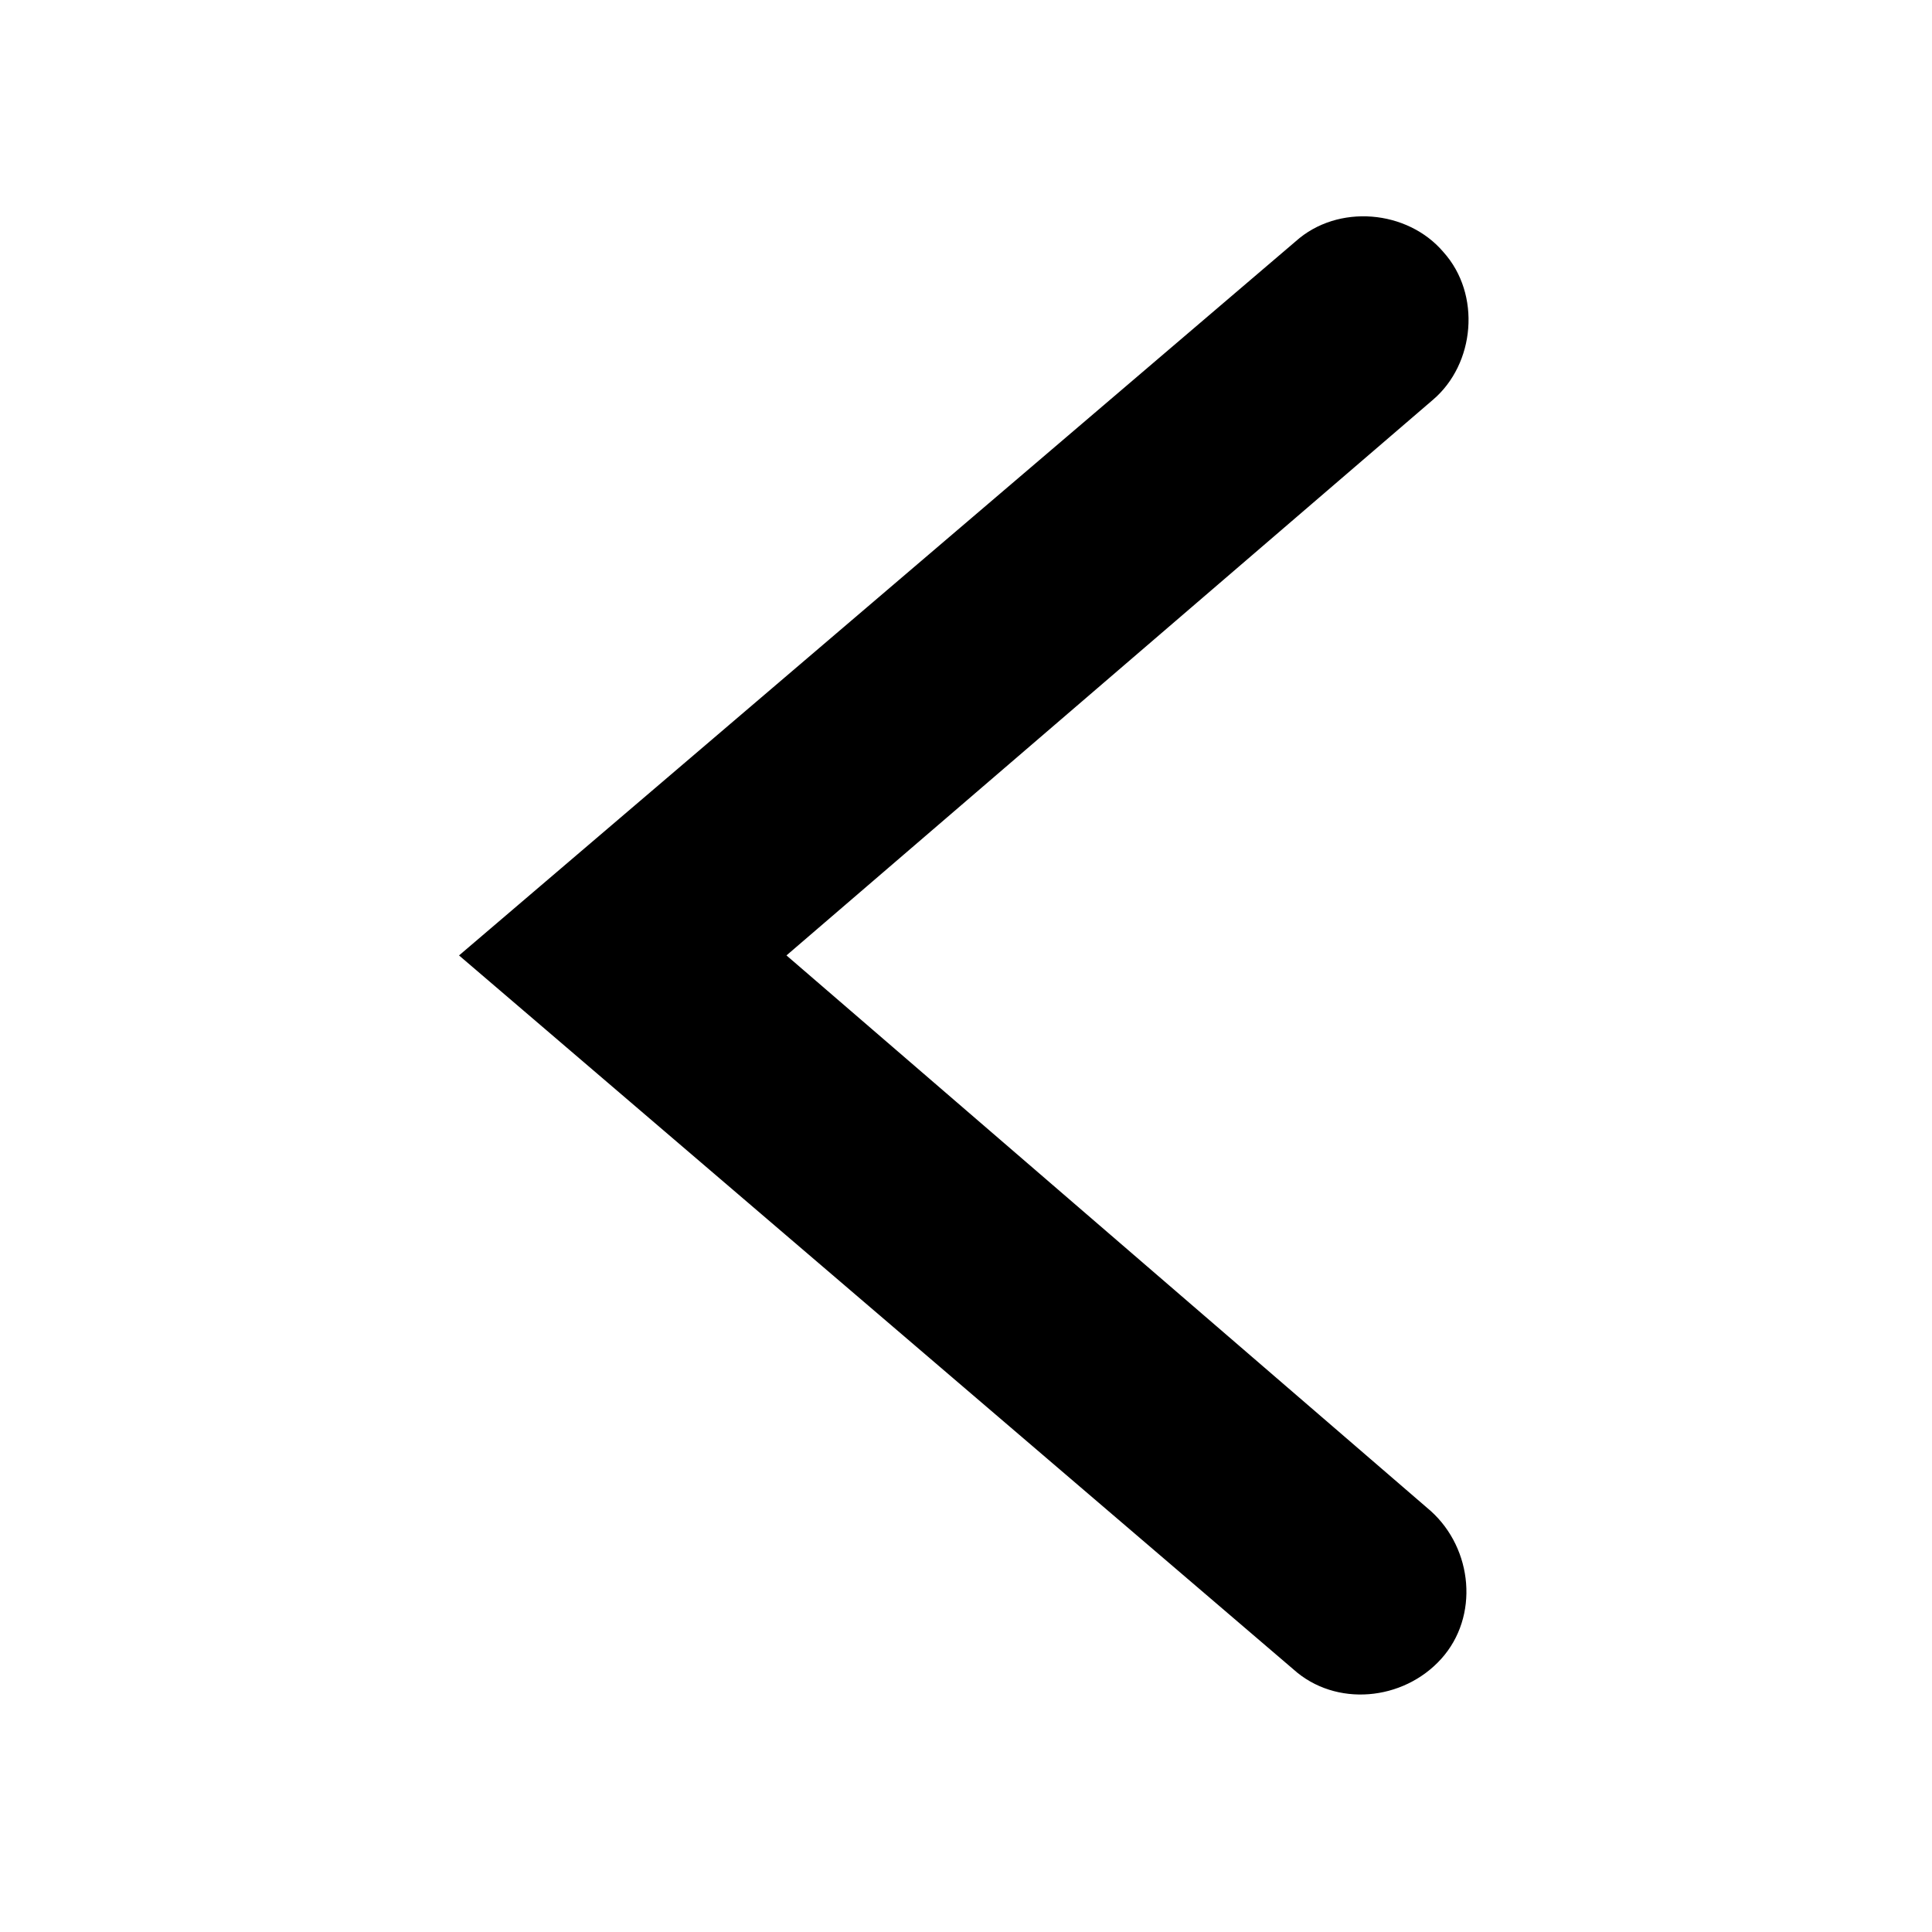 <?xml version="1.0" encoding="UTF-8"?>
<!-- The Best Svg Icon site in the world: iconSvg.co, Visit us! https://iconsvg.co -->
<svg fill="#000000" width="800px" height="800px" version="1.1" viewBox="144 144 512 512" xmlns="http://www.w3.org/2000/svg">
 <path d="m265.65 397.2 221.68-189.21c11.195-10.078 29.668-8.398 39.184 2.801 10.078 11.195 8.398 29.668-2.801 39.184l-171.29 147.22 170.73 147.22c11.195 10.078 12.875 27.988 2.801 39.184-10.078 11.195-27.988 12.875-39.184 2.801z"/>
</svg>